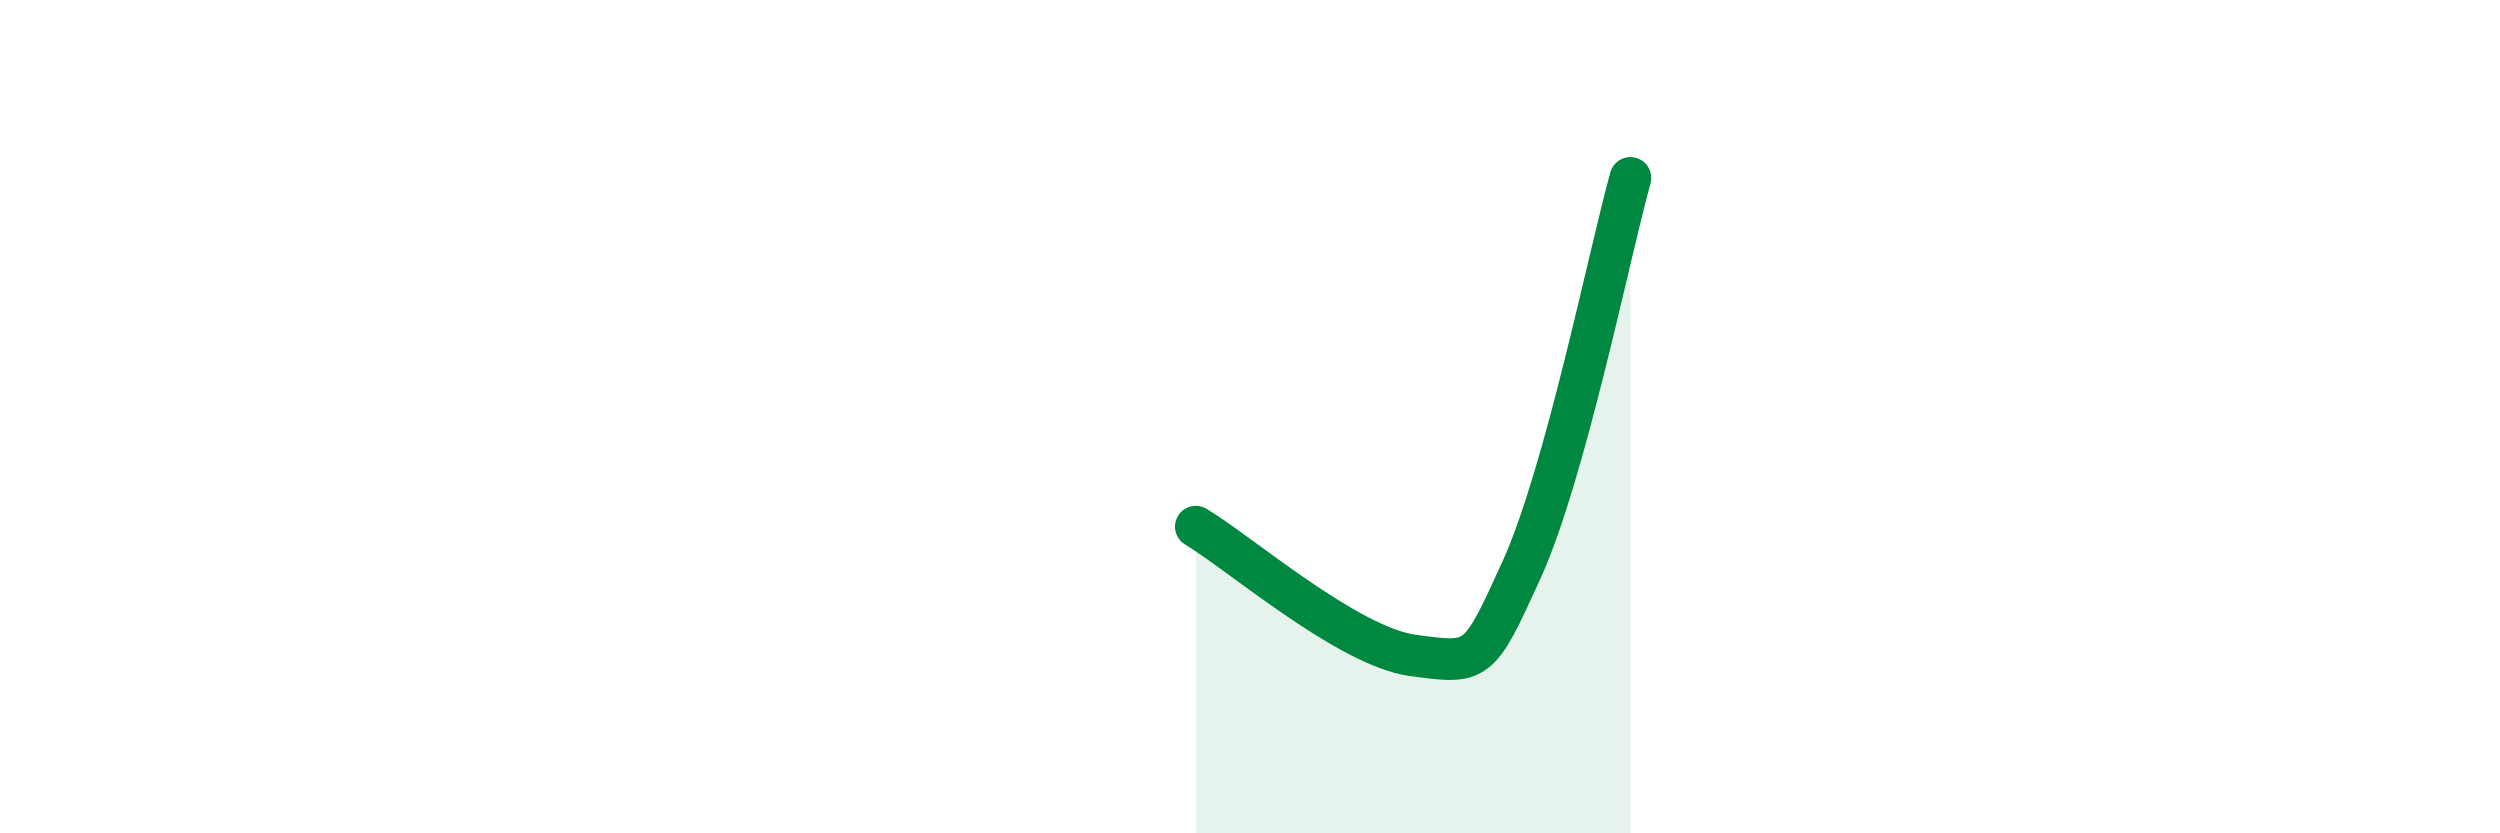 
    <svg width="60" height="20" viewBox="0 0 60 20" xmlns="http://www.w3.org/2000/svg">
      <path
        d="M 28.7,12.64 C 29.74,13.26 32.35,15.52 33.91,15.73 C 35.47,15.94 35.48,15.96 36.52,13.67 C 37.56,11.38 38.61,6.15 39.13,4.27L39.13 20L28.7 20Z"
        fill="#008740"
        opacity="0.1"
        stroke-linecap="round"
        stroke-linejoin="round"
      />
      <path
        d="M 28.7,12.64 C 29.74,13.26 32.35,15.52 33.91,15.73 C 35.47,15.94 35.48,15.96 36.52,13.67 C 37.56,11.38 38.61,6.15 39.13,4.27"
        stroke="#008740"
        stroke-width="1"
        fill="none"
        stroke-linecap="round"
        stroke-linejoin="round"
      />
    </svg>
  
